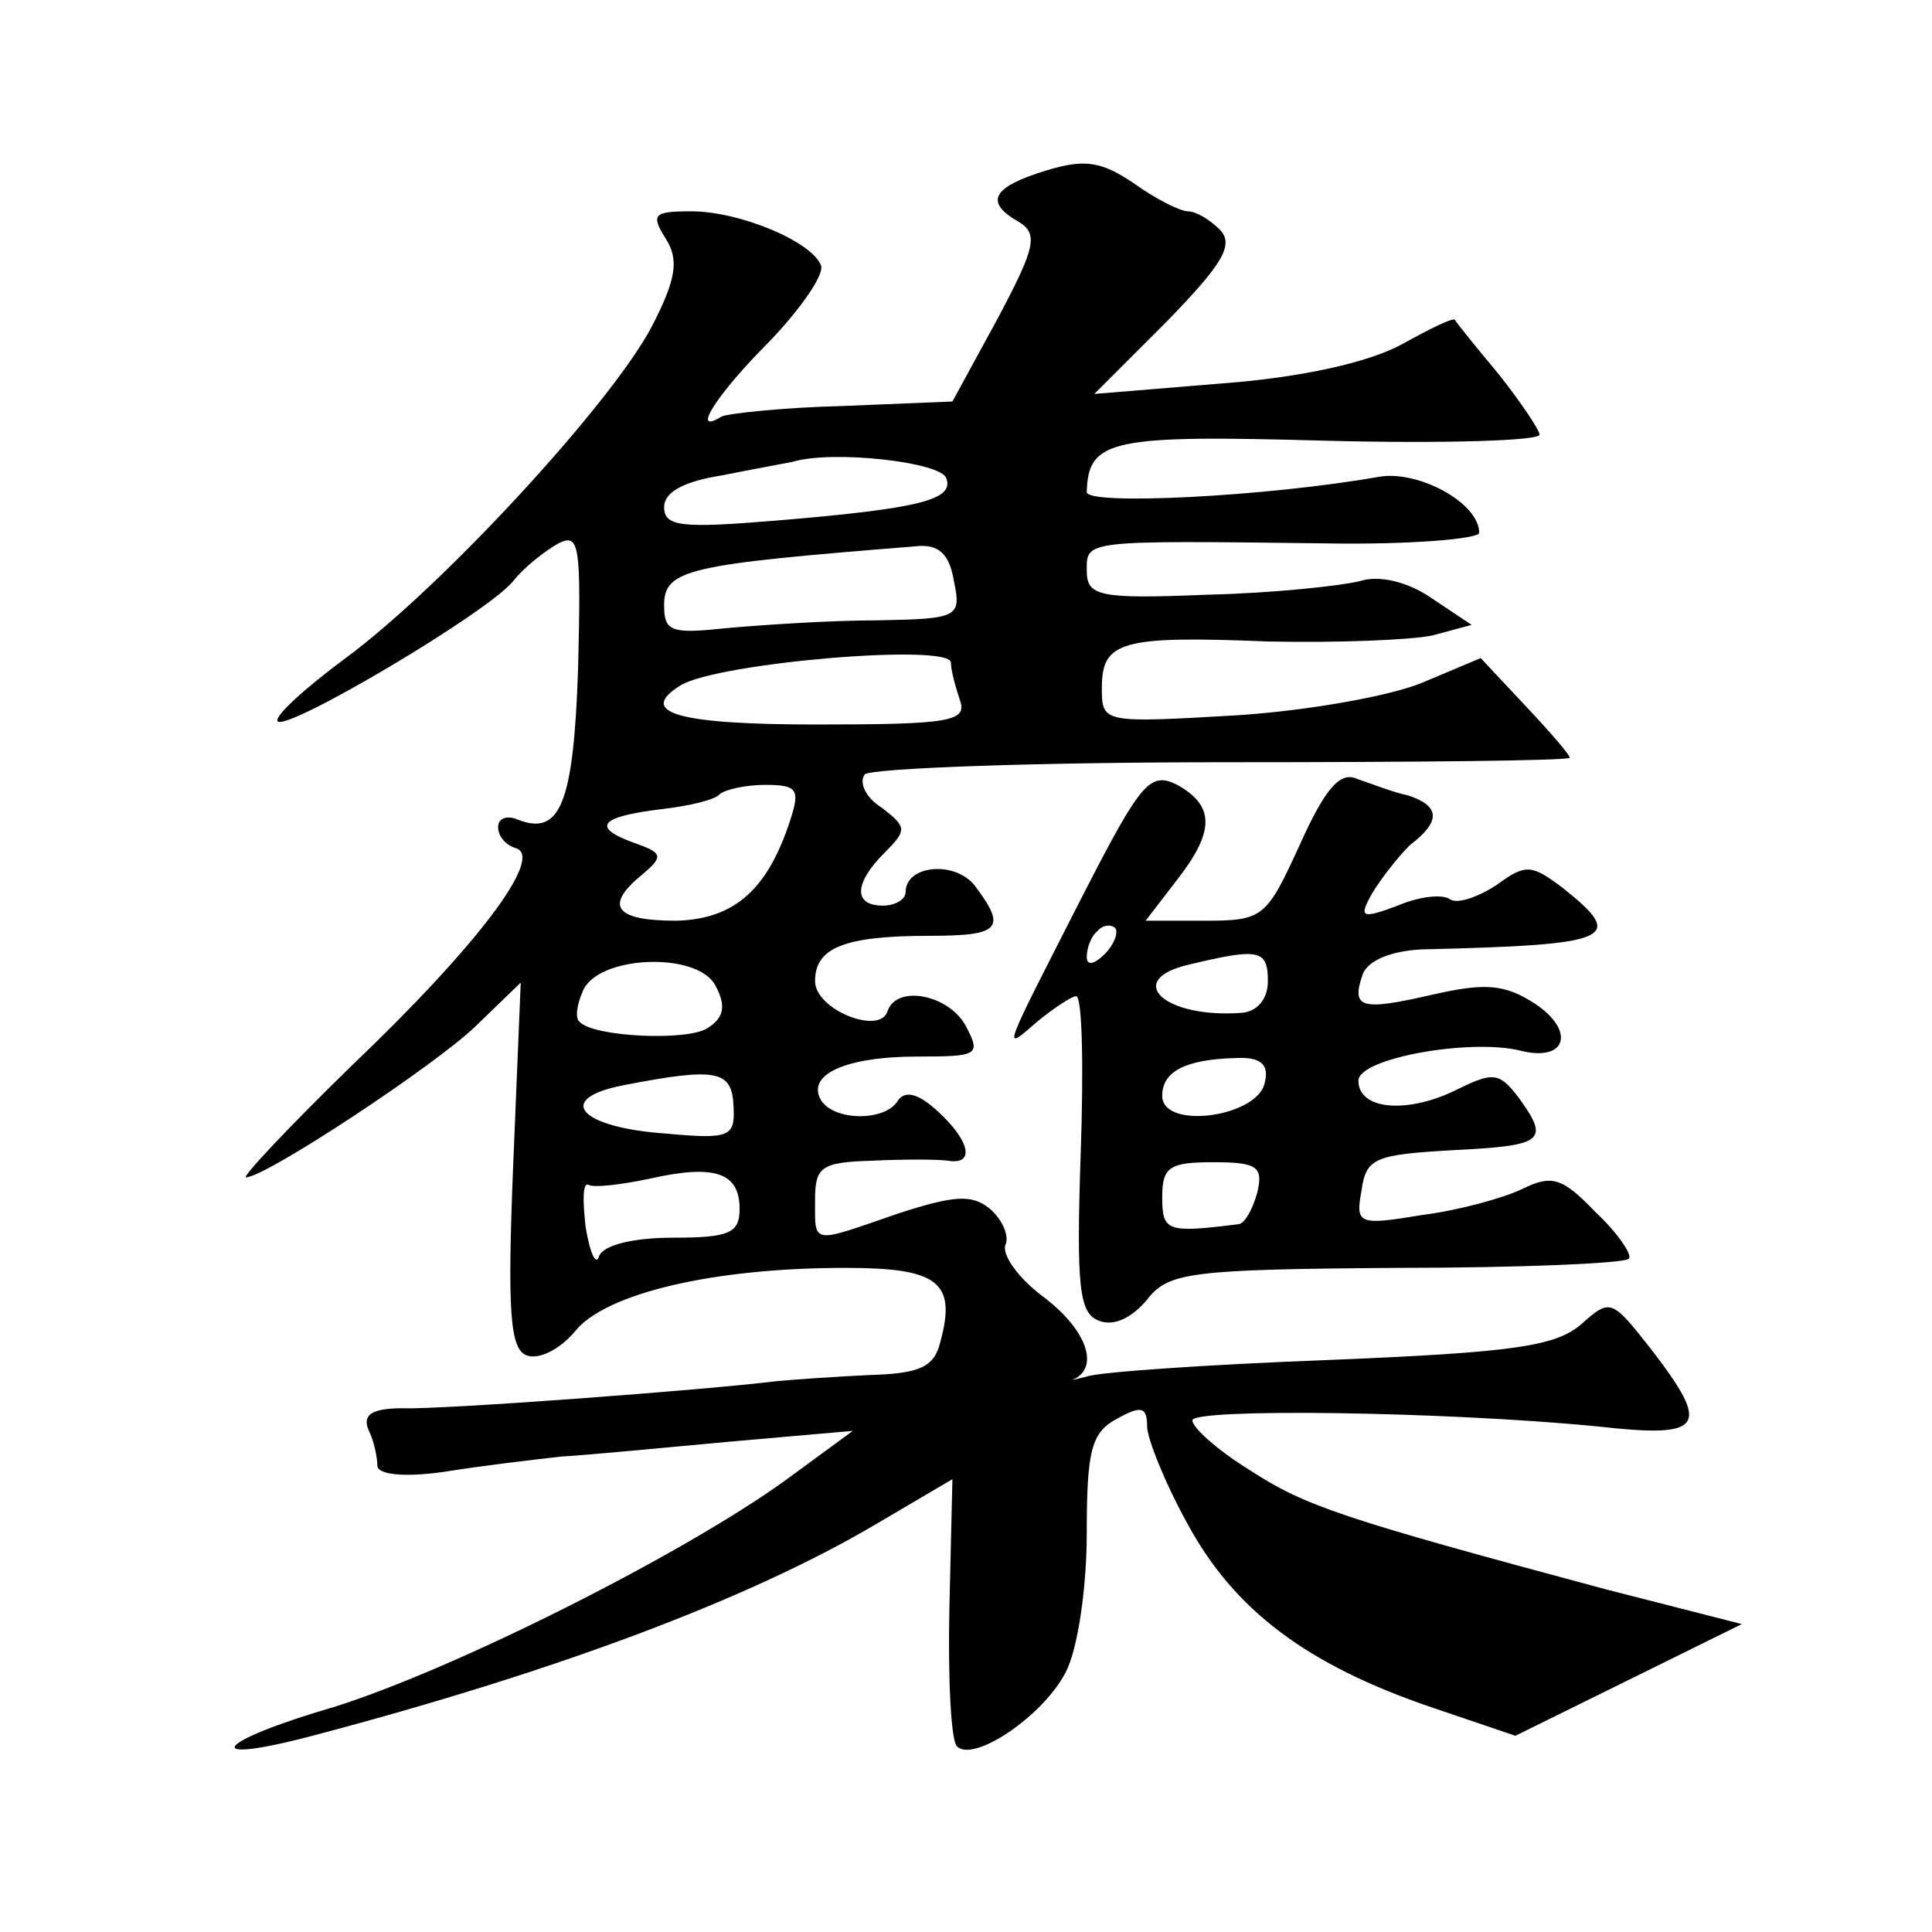 <?xml version="1.0" standalone="no"?>
<!DOCTYPE svg PUBLIC "-//W3C//DTD SVG 20010904//EN"
 "http://www.w3.org/TR/2001/REC-SVG-20010904/DTD/svg10.dtd">
<svg version="1.0" xmlns="http://www.w3.org/2000/svg"
 width="128pt" height="128pt" viewBox="0 0 128 128"
 preserveAspectRatio="xMidYMid meet">
<g transform="translate(0,128) scale(0.1,-0.1)"
fill="#0" stroke="none">
<path d="M693 1167 c-36 -11 -41 -21 -18 -34 13 -8 11 -17 -14 -64 l-30 -55 -73
-3 c-40 -1 -76 -5 -80 -7 -21 -13 -3 15 32 50 21 22 36 44 34 50 -6 16 -54 36 -86
36 -25 0 -27 -2 -17 -18 9 -14 7 -27 -9 -58 -26 -50 -138 -172 -203 -220 -27 -20
-48 -39 -45 -42 7 -6 139 72 156 93 7 9 21 20 30 25 14 7 15 -1 13 -83 -3 -90 -12
-111 -40 -100 -7 3 -13 1 -13 -5 0 -6 5 -12 12 -14 18 -6 -24 -63 -110 -145 -41
-40 -72 -73 -69 -73 13 0 125 74 152 100 l30 29 -5 -121 c-4 -98 -2 -122 9 -126
8 -3 22 4 32 16 20 25 91 42 179 42 61 0 74 -9 63 -49 -4 -17 -14 -21 -47 -22 -22
-1 -50 -3 -61 -4 -48 -6 -223 -19 -248 -18 -20 0 -27 -4 -23 -14 4 -8 6 -19 6 -24
0 -6 18 -8 45 -4 25 4 59 8 77 10 18 1 69 6 113 10 l80 7 -45 -33 c-68 -49 -219
-125 -299 -150 -79 -23 -90 -39 -14 -19 163 43 290 91 373 140 l51 30 -2 -85 c-1
-47 1 -88 5 -92 11 -11 57 20 72 49 8 15 14 56 14 92 0 55 3 67 20 76 16 9 20 8
20 -5 0 -8 12 -38 27 -65 31 -57 79 -93 161 -121 l56 -19 75 37 75 37 -90 23 c-175
47 -199 55 -236 79 -21 13 -38 28 -38 33 0 8 165 6 268 -4 71 -8 76 -1 36 51 -26
33 -27 34 -46 17 -17 -15 -45 -19 -167 -24 -80 -3 -153 -8 -161 -11 -8 -2 -12 -3
-7 -1 15 9 6 33 -22 54 -16 12 -27 27 -25 34 3 6 -2 17 -10 24 -12 10 -24 9 -61
-3 -58 -20 -55 -21 -55 9 0 22 4 25 38 26 20 1 43 1 50 0 18 -3 15 13 -7 33 -12
11 -21 14 -26 7 -8 -14 -42 -14 -51 0 -10 17 16 29 64 29 40 0 42 1 32 20 -11 21
-46 28 -52 10 -5 -16 -48 1 -48 20 0 22 19 30 76 30 47 0 51 5 30 33 -13 17 -46
14 -46 -4 0 -5 -7 -9 -15 -9 -20 0 -19 15 1 35 15 15 15 17 -2 30 -11 7 -15 17
-11 22 5 4 112 8 238 8 126 0 229 1 229 3 0 2 -13 17 -29 34 l-30 32 -38 -16 c-21
-9 -77 -19 -125 -22 -87 -5 -88 -5 -88 18 0 31 12 35 110 31 46 -1 95 1 109 4 l26
7 -27 18 c-16 11 -35 15 -47 11 -12 -3 -57 -8 -101 -9 -72 -3 -80 -1 -80 16 0 20
-3 20 158 18 56 -1 102 3 102 7 0 20 -41 42 -67 37 -74 -13 -193 -19 -193 -10 1
35 16 38 159 34 77 -2 141 0 141 4 0 3 -12 21 -27 40 -15 18 -28 34 -29 36 -1 2
-17 -6 -35 -16 -22 -12 -66 -22 -119 -26 l-85 -7 48 48 c37 38 45 51 35 61 -7 7
-16 12 -21 12 -5 0 -21 8 -35 18 -22 15 -33 17 -59 9z m-66 -204 c5 -14 -17 -20
-114 -28 -61 -5 -73 -4 -73 9 0 10 13 17 38 21 20 4 42 8 47 9 26 8 99 0 102 -11z
m5 -68 c5 -24 3 -25 -51 -26 -31 0 -75 -3 -98 -5 -38 -4 -43 -3 -43 15 0 24 16
27 166 39 16 2 23 -5 26 -23z m-2 -54 c0 -5 3 -16 6 -25 5 -14 -7 -16 -95 -16 -93
0 -119 8 -90 26 25 15 179 28 179 15z m-106 -103 c-15 -47 -37 -67 -76 -68 -41
0 -48 10 -22 31 14 12 13 14 -7 21 -27 10 -22 17 20 22 17 2 35 6 38 10 4 3 17
6 30 6 21 0 23 -3 17 -22z m-55 -139 c-13 -9 -76 -6 -85 4 -3 2 -2 11 2 20 9 24
76 27 88 4 7 -13 6 -21 -5 -28z m17 -52 c1 -20 -2 -22 -45 -18 -57 4 -74 23 -28
32 62 12 72 10 73 -14z m4 -68 c0 -16 -7 -19 -44 -19 -27 0 -46 -5 -49 -12 -2 -7
-6 1 -9 19 -2 18 -2 30 2 28 3 -2 21 0 40 4 44 10 60 4 60 -20z M718 688 c-54 -106
-55 -106 -31 -85 11 9 23 17 26 17 4 0 5 -47 3 -104 -3 -89 -1 -106 12 -111 10
-4 22 2 32 14 14 18 28 20 165 21 82 0 151 3 154 6 3 2 -7 17 -22 31 -22 23 -29
25 -49 15 -13 -6 -42 -14 -66 -17 -42 -7 -44 -6 -40 16 3 22 9 24 61 27 60 3 64
6 43 35 -13 17 -17 17 -43 4 -32 -15 -63 -12 -63 7 0 15 74 28 107 20 31 -8 37
13 10 31 -20 13 -33 14 -68 6 -48 -11 -54 -9 -46 14 4 9 19 15 39 16 127 3 136
7 93 41 -20 15 -24 16 -43 2 -12 -8 -26 -13 -31 -10 -5 4 -21 2 -35 -4 -24 -9 -26
-8 -17 8 6 10 17 24 25 32 21 16 20 26 -1 33 -10 2 -25 8 -34 11 -11 5 -21 -6 -38
-44 -22 -48 -24 -50 -63 -50 l-39 0 20 26 c26 33 26 50 1 64 -18 9 -24 2 -62 -72z
m14 -40 c-7 -7 -12 -8 -12 -2 0 6 3 14 7 17 3 4 9 5 12 2 2 -3 -1 -11 -7 -17z m108
-18 c0 -12 -7 -20 -17 -21 -52 -4 -79 22 -35 32 46 11 52 10 52 -11z m-2 -67 c-4
-23 -68 -32 -68 -9 0 16 15 24 48 25 17 1 23 -4 20 -16z m-5 -73 c-3 -11 -8 -20
-12 -21 -48 -6 -51 -5 -51 18 0 20 5 23 34 23 29 0 33 -3 29 -20z"/>
</g>
</svg>
